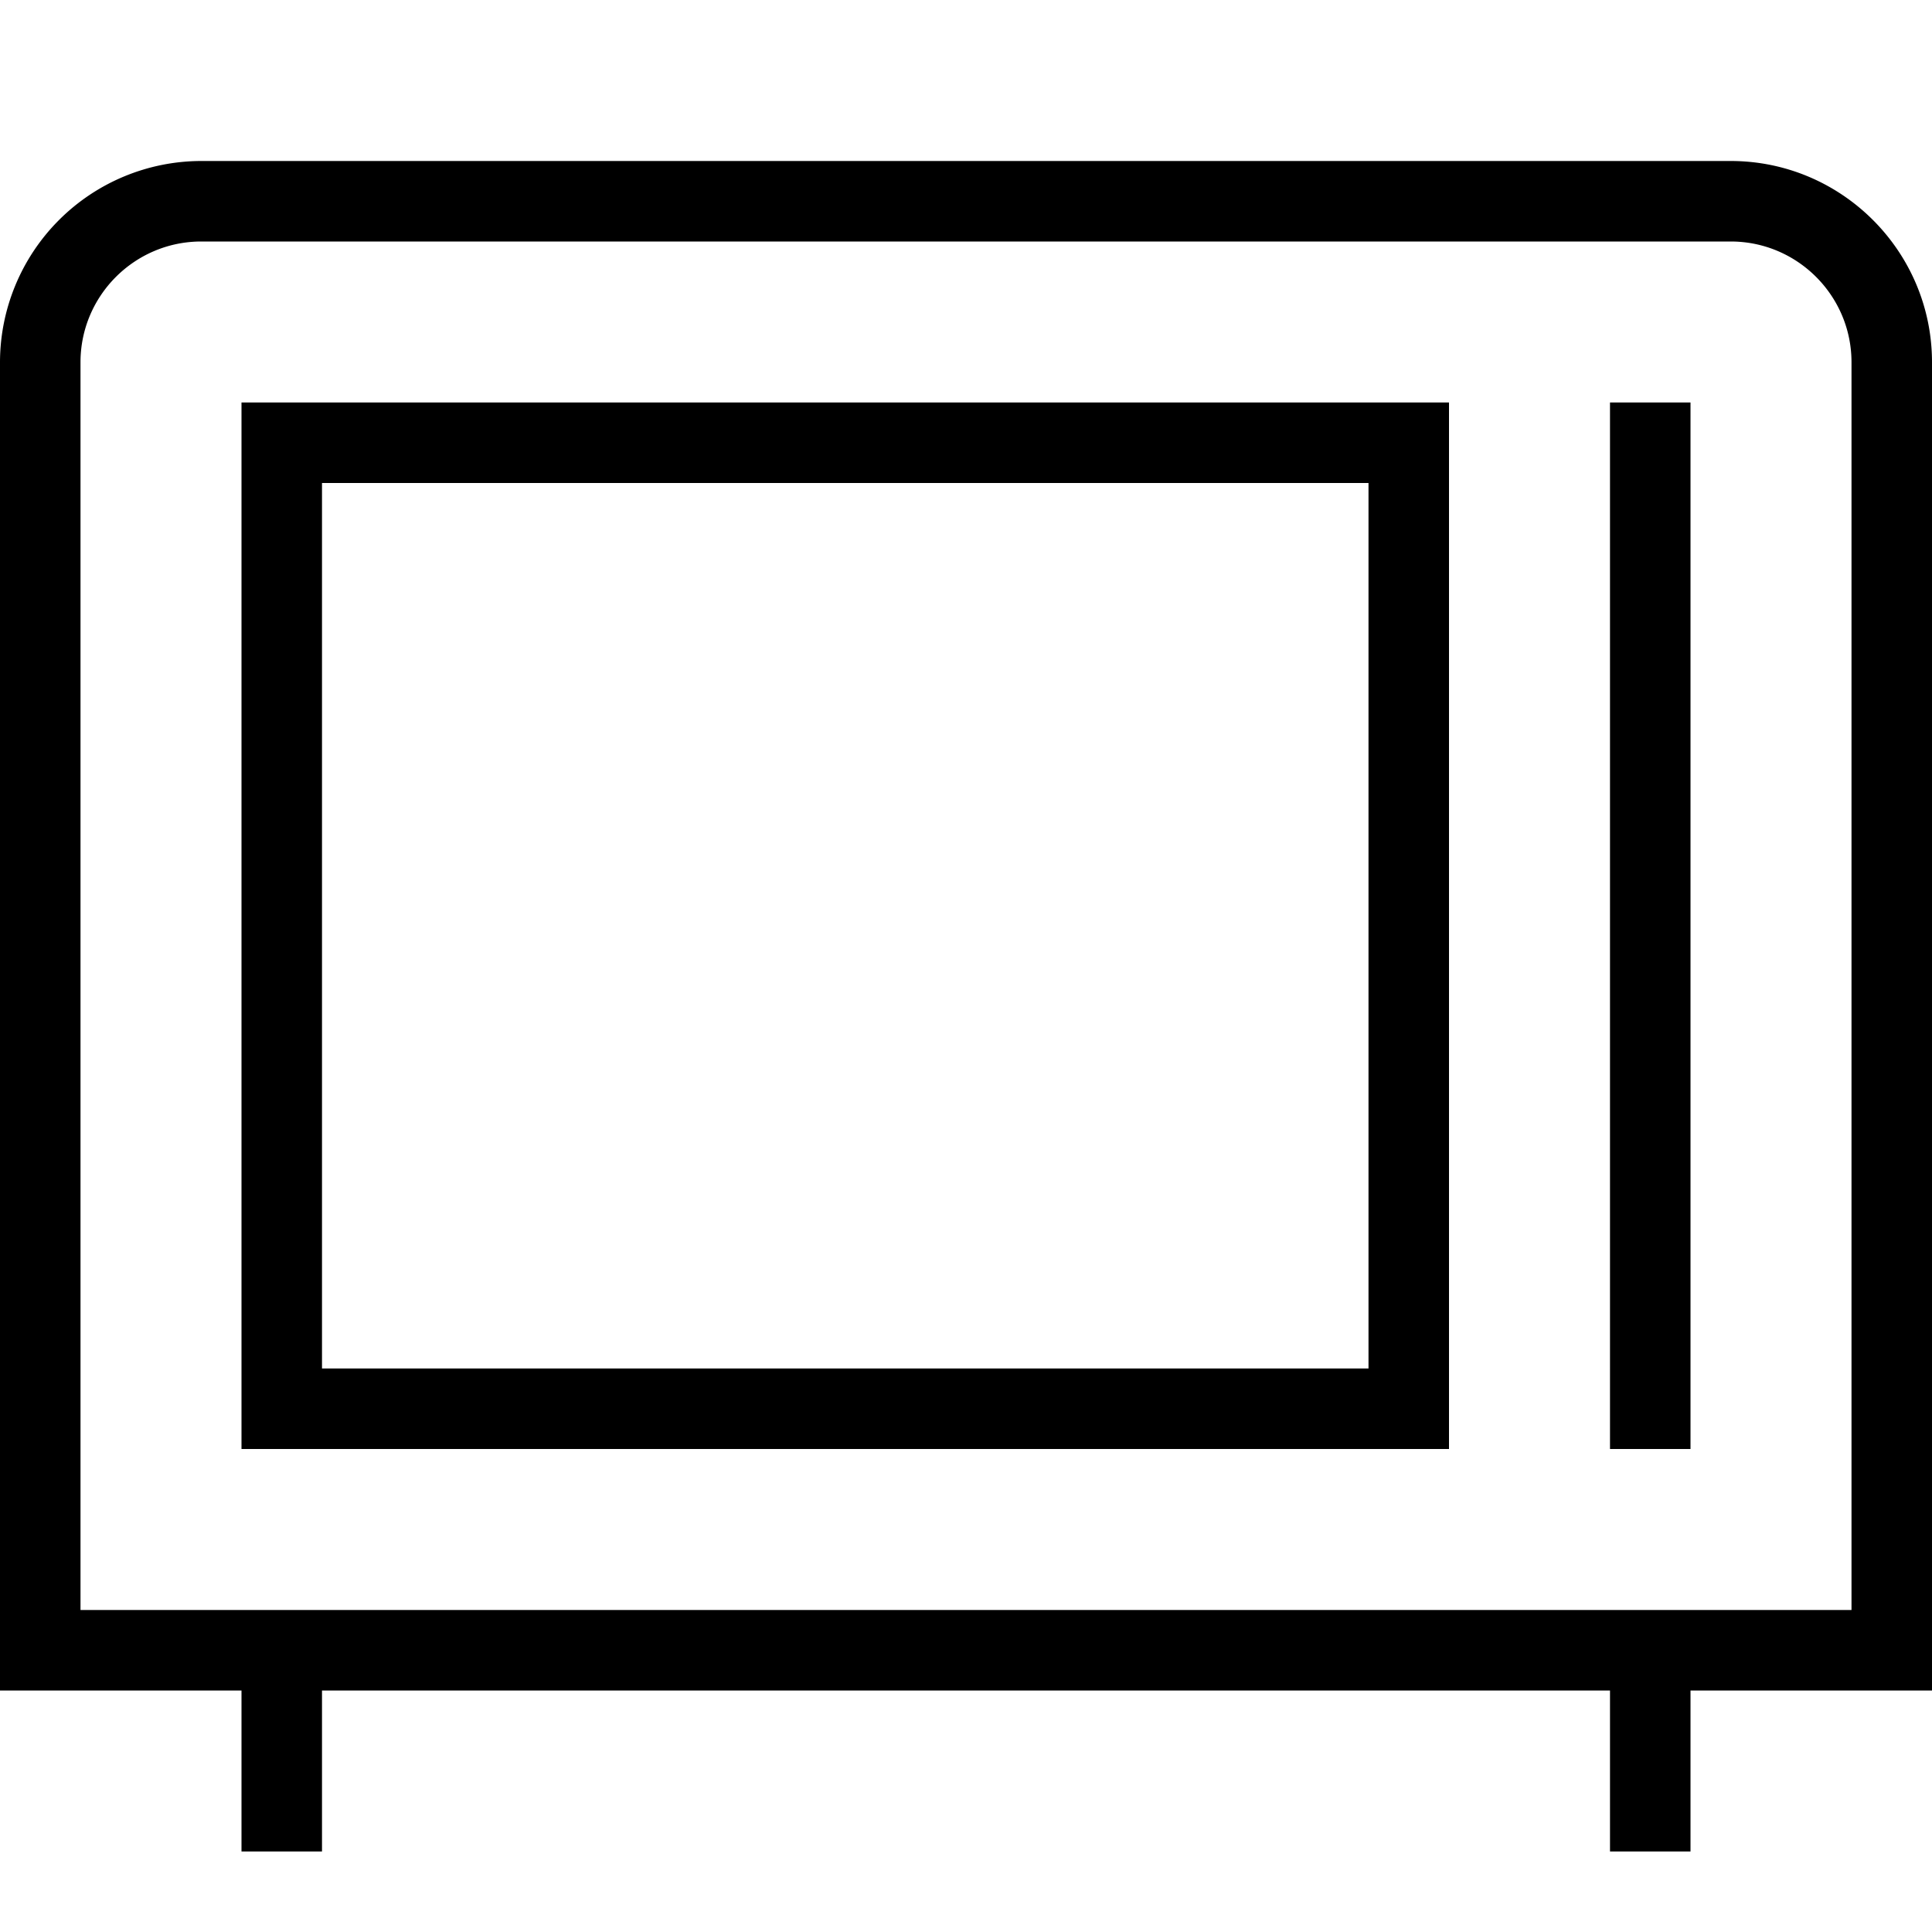 <svg xmlns="http://www.w3.org/2000/svg" version="1.1" xmlns:xlink="http://www.w3.org/1999/xlink" width="512" height="512" x="0" y="0" viewBox="0 0 24 24" style="enable-background:new 0 0 512 512" xml:space="preserve" class=""><g><path d="M24 4.5C24 3.122 22.878 2 21.5 2h-19A2.503 2.503 0 0 0 0 4.5V21h3v2h1v-2h16v2h1v-2h3V4.5ZM23 20H1V4.5C1 3.673 1.673 3 2.5 3h19c.827 0 1.5.673 1.5 1.5V20ZM3 18h15V5H3v13ZM4 6h13v11H4V6Zm16-1h1v13h-1V5Z" fill="#000000" opacity="1" data-original="#000000" class=""></path></g></svg>